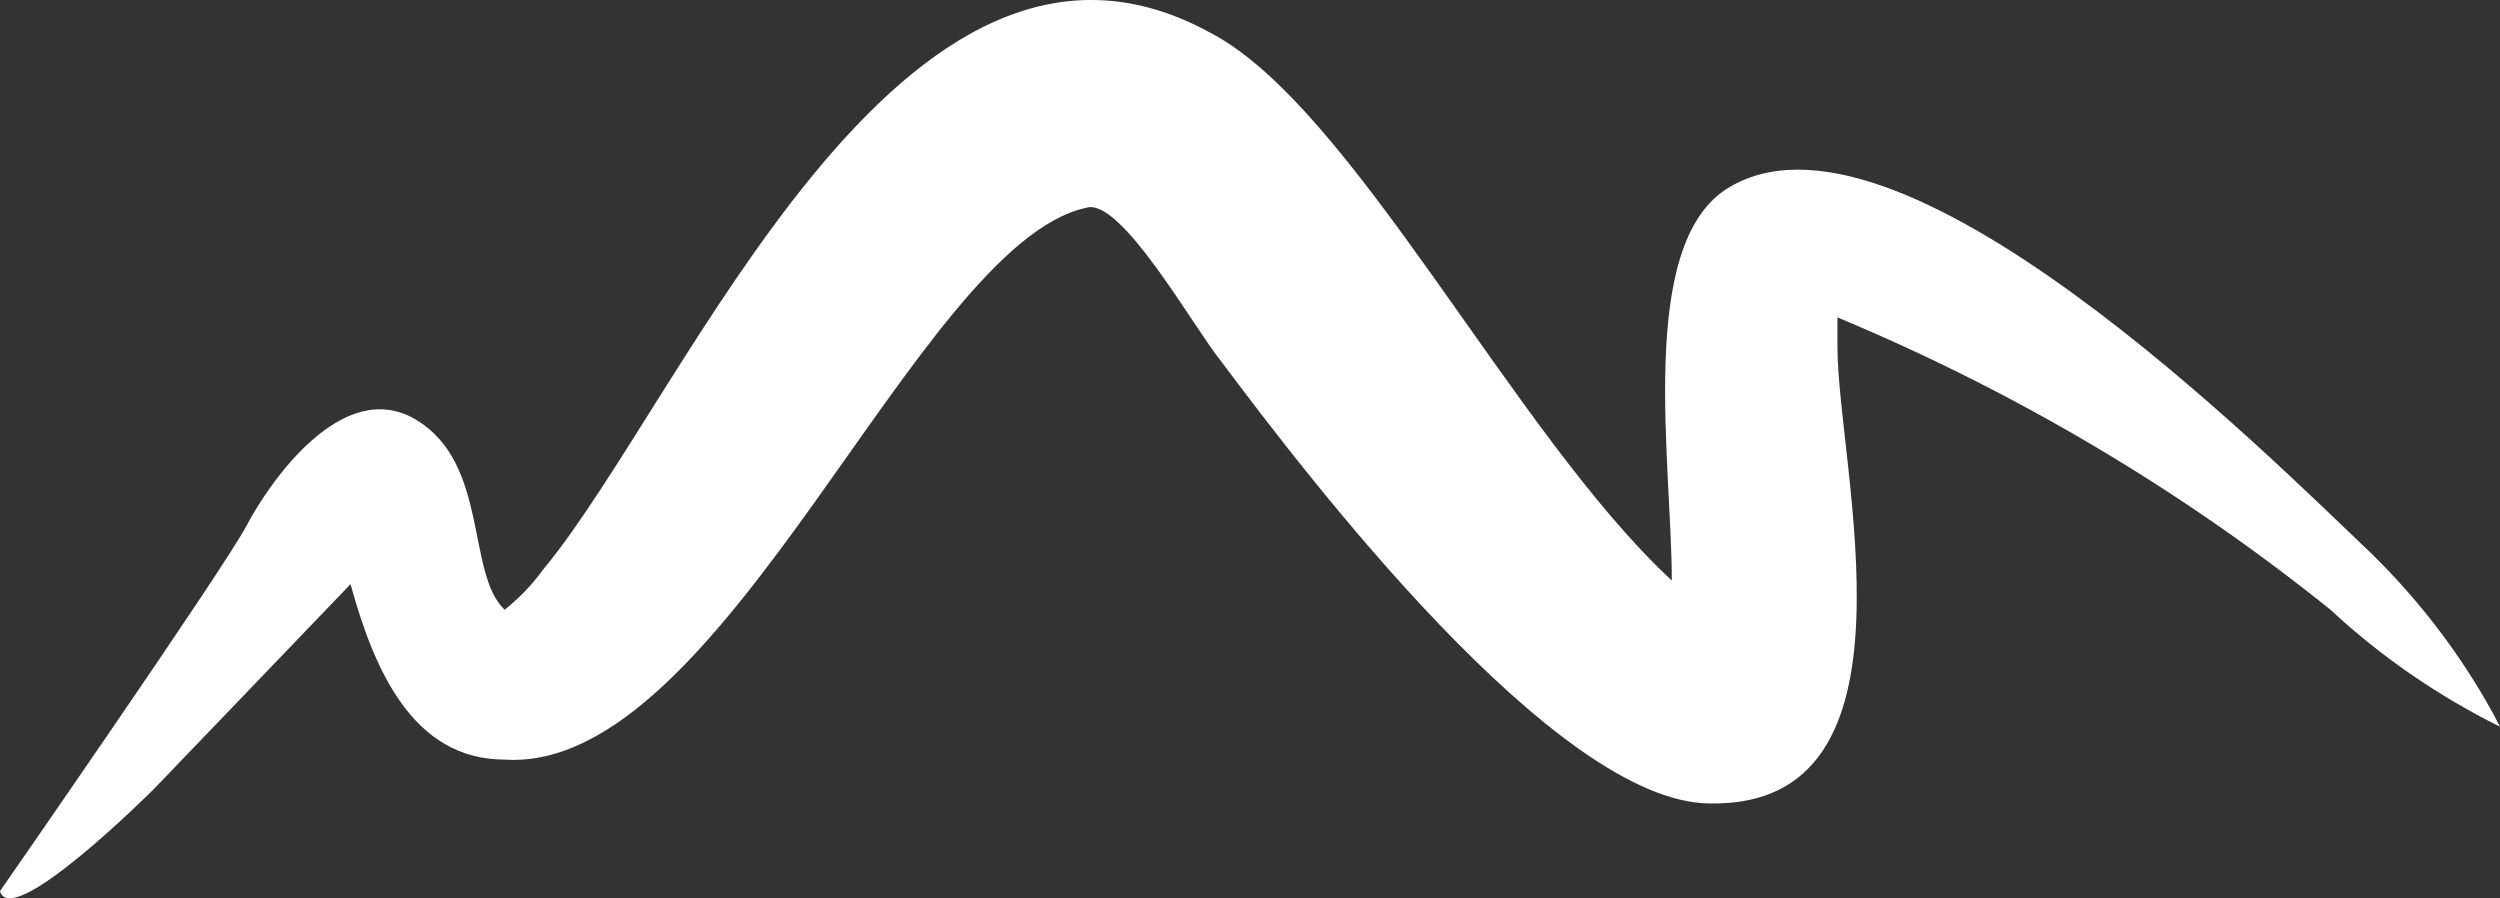 <?xml version="1.0" encoding="UTF-8"?> <svg xmlns="http://www.w3.org/2000/svg" width="1642" height="590" viewBox="0 0 1642 590" fill="none"><rect x="0" y="0" width="1642" height="590" fill="#333333" stroke="none"/><path fill-rule="evenodd" clip-rule="evenodd" d="M1642 477.294C1601.13 457.006 1563.62 431.127 1530.68 400.486C1433.06 321.986 1323.98 257.308 1206.83 208.463V227.666C1206.83 306.875 1267.55 530.1 1123.34 527.7C1022.14 527.7 857.686 311.675 802.025 237.267C784.314 215.664 736.244 129.254 713.473 136.455C602.151 160.458 475.649 508.498 331.436 498.897C270.715 498.897 245.415 438.89 230.234 383.684L101.202 518.099C101.202 518.099 7.59 611.71 0 585.307C0 585.307 146.743 374.082 161.923 345.279C177.103 316.476 225.174 246.868 273.245 275.671C321.316 304.474 306.136 376.483 331.436 400.486C341.09 392.811 349.602 383.929 356.737 374.082C450.348 261.269 592.031 -89.171 794.435 21.242C888.046 69.247 994.308 285.272 1098.04 381.283C1098.04 304.474 1075.27 162.858 1133.46 124.454C1244.78 52.446 1490.2 299.674 1558.51 364.481C1589.66 395.198 1616.07 429.948 1636.94 467.693L1642 477.294Z" fill="white"></path></svg> 